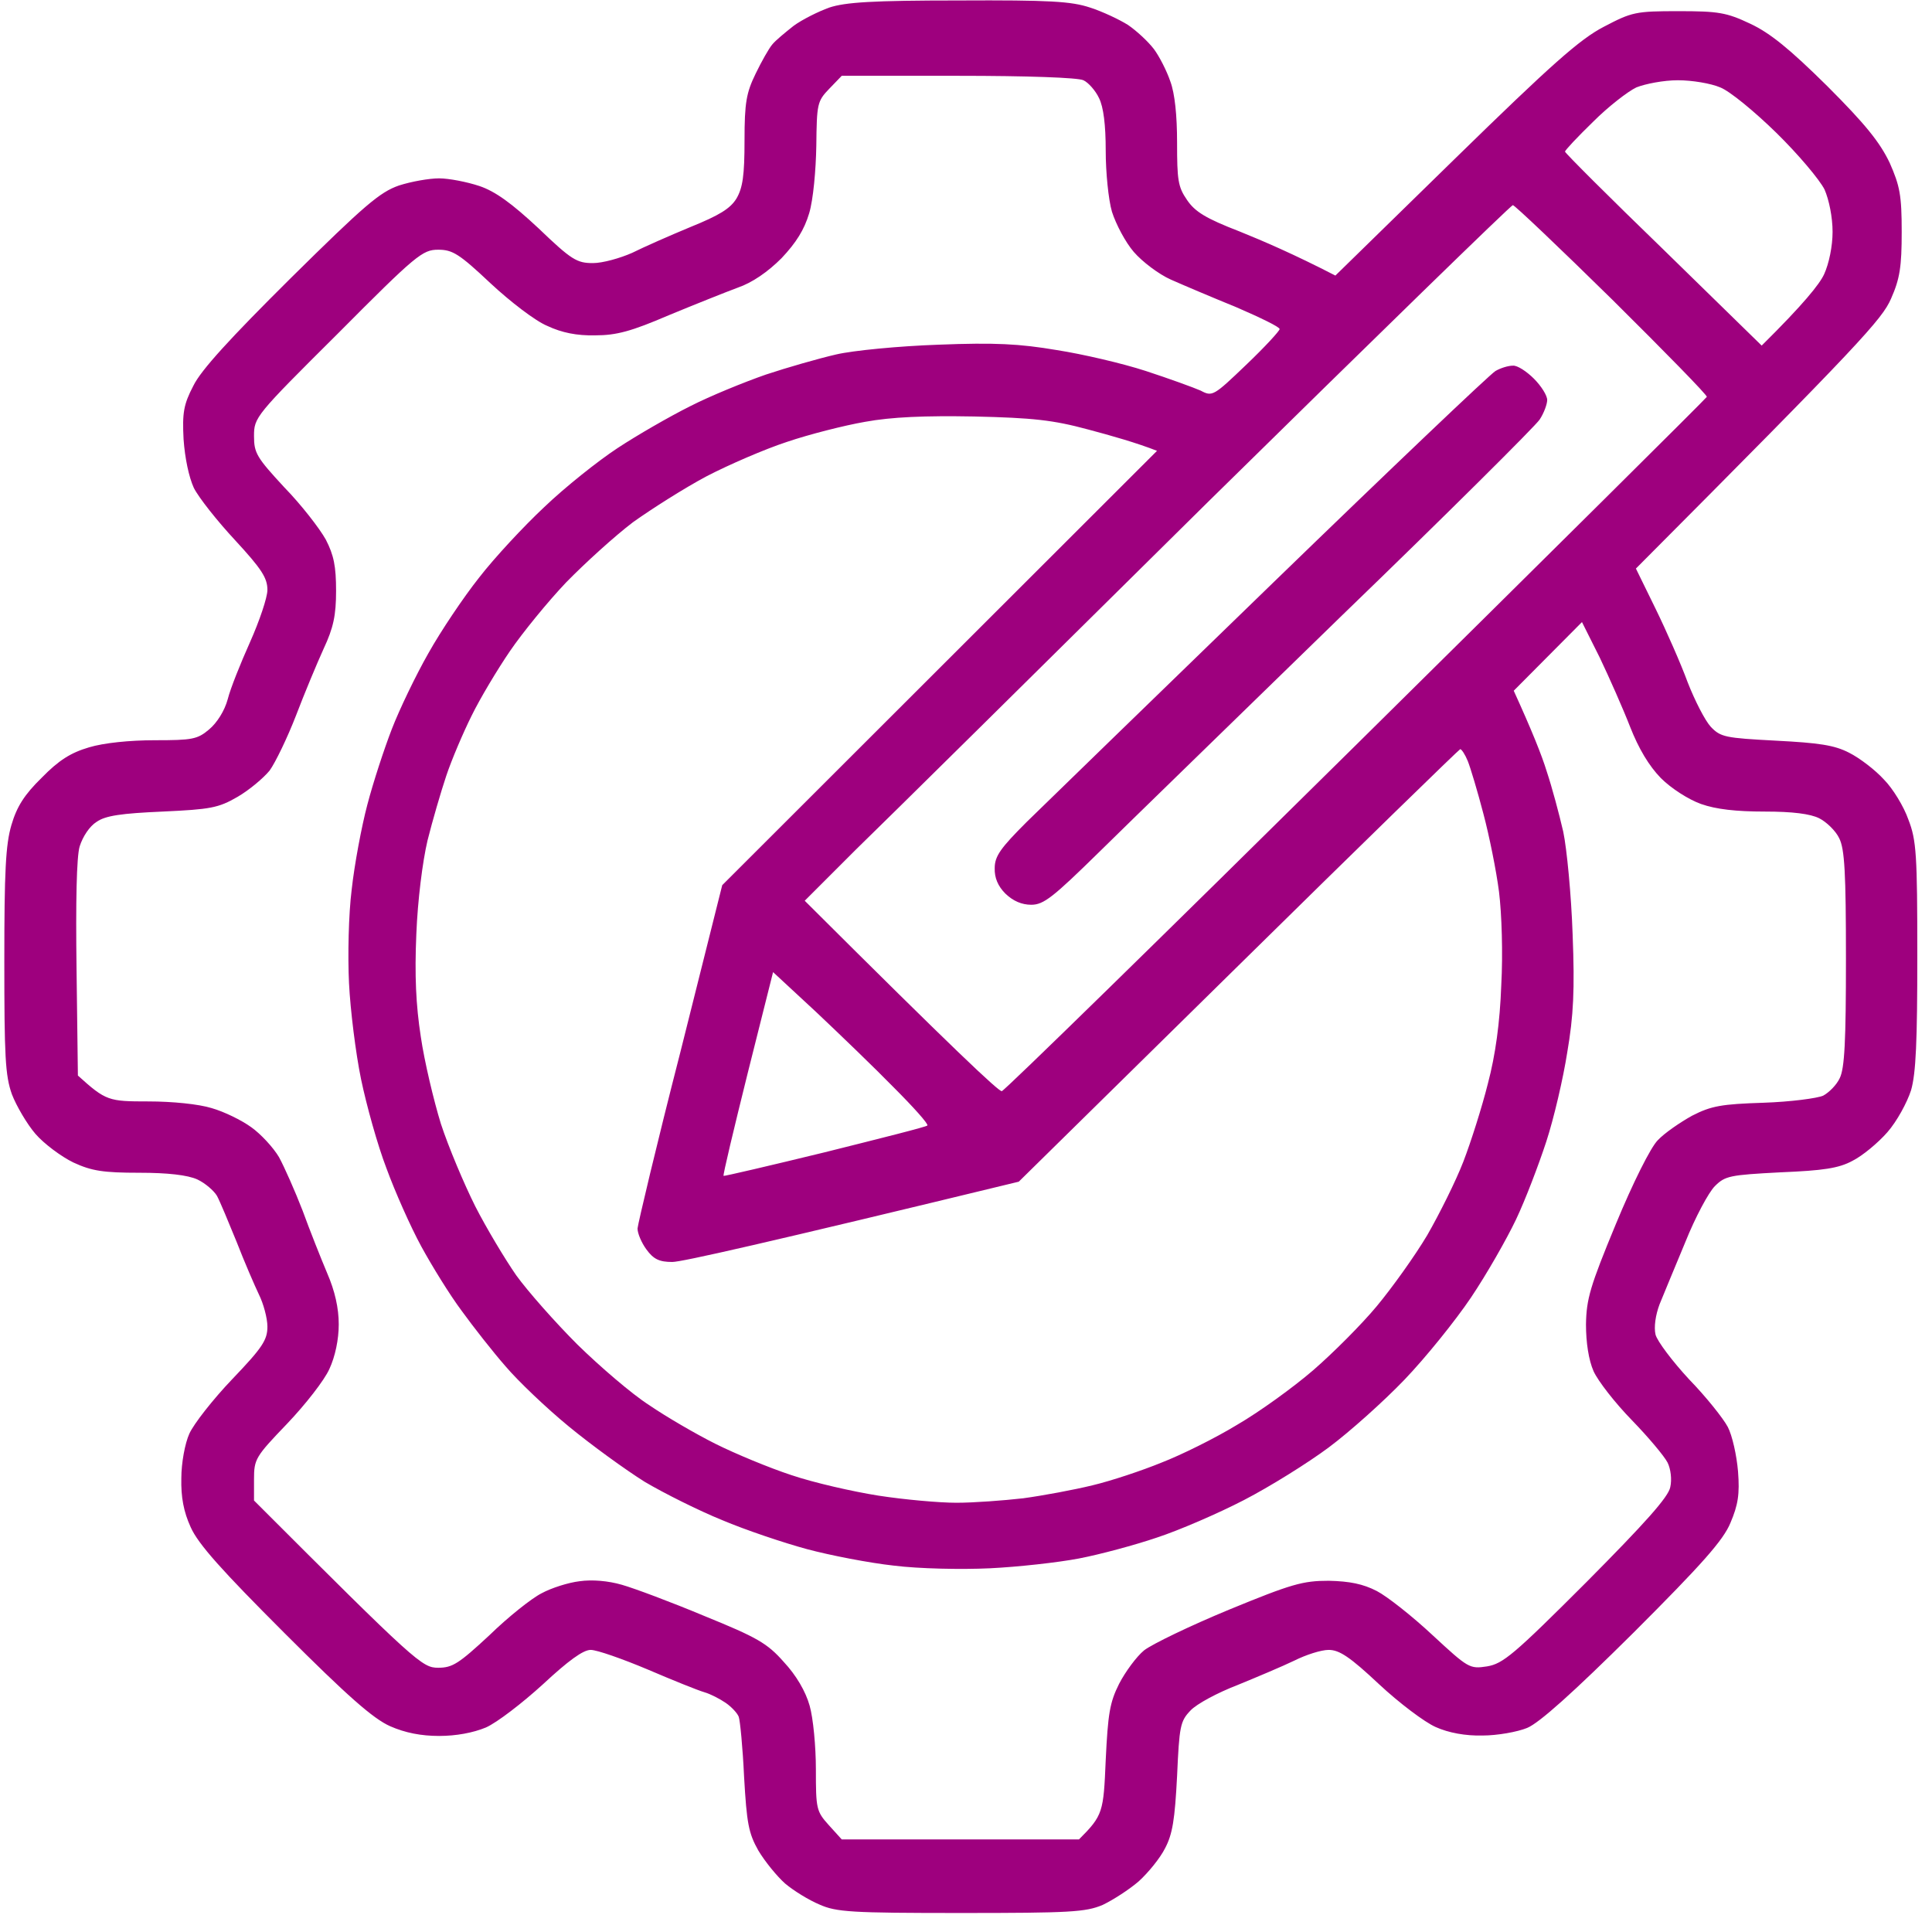 <svg xmlns="http://www.w3.org/2000/svg" width="63" height="63" viewBox="0 0 63 63" fill="none"><g clip-path="url(#clip0_664_15939)"><path fill-rule="evenodd" clip-rule="evenodd" d="M31.258 0.015C34.239 9.86706e-05 34.937 0.044 35.547 0.247C35.955 0.378 36.507 0.64 36.783 0.814C37.06 1.003 37.438 1.352 37.627 1.6C37.801 1.832 38.048 2.312 38.165 2.661C38.31 3.054 38.383 3.766 38.383 4.653C38.383 5.86 38.412 6.093 38.703 6.514C38.965 6.907 39.328 7.125 40.419 7.547C41.175 7.852 42.193 8.288 43.545 8.986L47.442 5.177C50.583 2.109 51.513 1.28 52.298 0.873C53.215 0.393 53.331 0.364 54.727 0.364C56.035 0.364 56.297 0.407 57.068 0.771C57.722 1.076 58.362 1.6 59.583 2.806C60.834 4.057 61.299 4.639 61.619 5.307C61.953 6.064 62.012 6.369 62.012 7.561C62.012 8.695 61.953 9.088 61.663 9.742C61.372 10.411 60.674 11.182 53.345 18.54L53.985 19.848C54.334 20.561 54.814 21.651 55.032 22.247C55.265 22.844 55.599 23.498 55.788 23.702C56.108 24.036 56.254 24.065 57.911 24.152C59.322 24.225 59.816 24.298 60.296 24.545C60.645 24.72 61.154 25.112 61.43 25.417C61.721 25.708 62.084 26.304 62.23 26.726C62.492 27.395 62.521 27.875 62.521 31.161C62.521 33.953 62.477 35 62.317 35.552C62.186 35.959 61.852 36.57 61.546 36.919C61.241 37.268 60.732 37.69 60.412 37.85C59.962 38.097 59.453 38.17 58.057 38.228C56.399 38.315 56.254 38.344 55.919 38.679C55.715 38.882 55.279 39.697 54.959 40.496C54.625 41.296 54.247 42.212 54.116 42.532C53.985 42.881 53.927 43.273 53.985 43.521C54.043 43.739 54.538 44.393 55.076 44.975C55.628 45.542 56.195 46.254 56.341 46.531C56.486 46.807 56.632 47.461 56.675 47.985C56.733 48.726 56.675 49.075 56.428 49.657C56.195 50.224 55.512 50.995 53.258 53.248C51.295 55.197 50.19 56.186 49.797 56.346C49.477 56.477 48.823 56.593 48.343 56.593C47.791 56.607 47.238 56.506 46.817 56.317C46.453 56.157 45.624 55.531 44.97 54.921C44.025 54.034 43.676 53.801 43.327 53.801C43.08 53.801 42.585 53.961 42.207 54.15C41.815 54.339 40.986 54.688 40.346 54.95C39.706 55.197 39.023 55.56 38.819 55.779C38.485 56.128 38.456 56.288 38.383 57.916C38.31 59.327 38.237 59.806 37.99 60.272C37.83 60.592 37.438 61.071 37.132 61.348C36.812 61.624 36.289 61.958 35.955 62.118C35.402 62.351 34.893 62.38 31.331 62.38C27.754 62.38 27.274 62.351 26.721 62.104C26.372 61.958 25.878 61.653 25.602 61.42C25.34 61.188 24.947 60.708 24.729 60.344C24.409 59.777 24.351 59.457 24.264 57.945C24.22 56.986 24.133 56.099 24.089 55.982C24.046 55.866 23.857 55.662 23.668 55.531C23.479 55.401 23.173 55.241 22.97 55.182C22.766 55.124 21.937 54.79 21.123 54.441C20.294 54.092 19.465 53.801 19.262 53.801C19.015 53.801 18.535 54.15 17.706 54.921C17.037 55.531 16.208 56.171 15.845 56.331C15.423 56.506 14.87 56.607 14.318 56.607C13.736 56.607 13.213 56.506 12.718 56.288C12.166 56.04 11.337 55.313 9.272 53.248C7.237 51.213 6.466 50.355 6.219 49.802C5.986 49.293 5.899 48.814 5.913 48.203C5.913 47.709 6.03 47.069 6.175 46.749C6.32 46.429 6.946 45.629 7.571 44.975C8.56 43.942 8.72 43.695 8.72 43.259C8.72 42.983 8.589 42.503 8.443 42.212C8.298 41.907 7.964 41.136 7.716 40.496C7.455 39.856 7.178 39.188 7.077 38.998C6.975 38.824 6.684 38.577 6.437 38.461C6.117 38.315 5.463 38.242 4.546 38.242C3.369 38.242 2.991 38.184 2.394 37.908C2.002 37.719 1.435 37.297 1.158 36.977C0.882 36.657 0.533 36.061 0.388 35.683C0.17 35.072 0.141 34.433 0.141 31.335C0.141 28.413 0.184 27.54 0.373 26.901C0.548 26.304 0.795 25.912 1.362 25.359C1.915 24.792 2.307 24.545 2.903 24.37C3.383 24.225 4.227 24.138 5.055 24.138C6.262 24.138 6.437 24.109 6.815 23.789C7.077 23.571 7.324 23.178 7.426 22.8C7.513 22.451 7.847 21.622 8.153 20.939C8.458 20.255 8.72 19.485 8.72 19.238C8.72 18.845 8.531 18.554 7.673 17.623C7.091 16.998 6.48 16.228 6.32 15.908C6.161 15.559 6.03 14.948 5.986 14.323C5.942 13.465 5.986 13.189 6.306 12.578C6.553 12.069 7.513 11.022 9.476 9.074C11.89 6.689 12.384 6.267 13.009 6.049C13.416 5.918 13.998 5.816 14.318 5.816C14.638 5.816 15.234 5.933 15.627 6.064C16.15 6.238 16.688 6.631 17.561 7.445C18.637 8.477 18.811 8.579 19.334 8.579C19.654 8.579 20.221 8.419 20.614 8.245C20.992 8.056 21.85 7.678 22.519 7.401C23.45 7.023 23.813 6.805 24.017 6.471C24.22 6.122 24.278 5.715 24.278 4.58C24.278 3.344 24.337 3.025 24.642 2.399C24.831 2.007 25.078 1.571 25.18 1.454C25.282 1.323 25.602 1.062 25.878 0.843C26.154 0.64 26.678 0.378 27.041 0.247C27.565 0.073 28.452 0.015 31.258 0.015ZM27.041 2.894C26.648 3.301 26.634 3.388 26.619 4.755C26.605 5.555 26.518 6.514 26.387 6.951C26.227 7.489 25.965 7.91 25.485 8.419C25.035 8.87 24.526 9.219 24.06 9.379C23.668 9.524 22.65 9.931 21.806 10.28C20.585 10.804 20.105 10.935 19.407 10.935C18.811 10.949 18.317 10.848 17.851 10.629C17.459 10.47 16.63 9.83 15.99 9.233C14.972 8.274 14.754 8.143 14.289 8.143C13.78 8.143 13.576 8.303 11.017 10.877C8.327 13.552 8.283 13.61 8.283 14.221C8.283 14.774 8.371 14.919 9.272 15.893C9.825 16.46 10.421 17.231 10.624 17.595C10.886 18.103 10.959 18.467 10.959 19.267C10.959 20.066 10.872 20.474 10.552 21.157C10.334 21.637 9.927 22.611 9.65 23.338C9.374 24.051 8.981 24.865 8.792 25.127C8.589 25.374 8.124 25.766 7.745 25.985C7.12 26.348 6.858 26.392 5.303 26.464C3.965 26.523 3.441 26.595 3.151 26.799C2.918 26.944 2.7 27.279 2.598 27.599C2.496 27.933 2.467 29.416 2.496 31.597L2.54 35.072C3.456 35.901 3.543 35.916 4.837 35.916C5.622 35.916 6.48 36.003 6.902 36.134C7.309 36.25 7.876 36.527 8.196 36.759C8.502 36.977 8.909 37.414 9.098 37.733C9.272 38.053 9.621 38.839 9.868 39.478C10.101 40.118 10.465 41.034 10.668 41.514C10.92 42.096 11.046 42.653 11.046 43.186C11.046 43.681 10.93 44.233 10.741 44.64C10.581 45.004 9.956 45.804 9.359 46.429C8.327 47.505 8.283 47.578 8.283 48.246V48.93C13.576 54.223 13.765 54.383 14.289 54.383C14.754 54.383 14.958 54.252 15.961 53.321C16.572 52.725 17.342 52.114 17.662 51.954C17.982 51.78 18.535 51.605 18.898 51.562C19.305 51.504 19.829 51.547 20.28 51.678C20.687 51.794 21.894 52.245 22.97 52.696C24.686 53.394 25.02 53.583 25.558 54.194C25.965 54.63 26.27 55.153 26.401 55.619C26.518 56.026 26.605 56.956 26.605 57.698C26.605 58.978 26.619 59.065 27.027 59.516L27.448 59.981H35.184C35.969 59.196 35.984 59.094 36.056 57.393C36.129 55.88 36.187 55.517 36.493 54.906C36.696 54.514 37.06 54.019 37.307 53.816C37.569 53.612 38.805 53.016 40.07 52.492C42.12 51.649 42.483 51.547 43.327 51.547C44.01 51.562 44.446 51.649 44.897 51.882C45.232 52.056 46.046 52.696 46.715 53.321C47.878 54.397 47.922 54.426 48.489 54.339C49.012 54.252 49.361 53.961 51.731 51.591C53.636 49.672 54.407 48.814 54.465 48.494C54.523 48.246 54.48 47.898 54.378 47.694C54.276 47.49 53.752 46.865 53.215 46.312C52.662 45.745 52.109 45.033 51.964 44.713C51.804 44.349 51.717 43.782 51.717 43.186C51.731 42.357 51.848 41.95 52.691 39.915C53.244 38.577 53.825 37.414 54.058 37.181C54.276 36.948 54.785 36.599 55.178 36.381C55.803 36.061 56.137 36.003 57.504 35.959C58.377 35.93 59.264 35.814 59.453 35.727C59.642 35.625 59.889 35.378 59.99 35.16C60.151 34.84 60.194 33.953 60.194 31.263C60.194 28.456 60.151 27.686 59.976 27.337C59.86 27.09 59.554 26.799 59.322 26.683C59.031 26.537 58.449 26.464 57.548 26.464C56.617 26.464 55.963 26.392 55.468 26.217C55.061 26.072 54.494 25.708 54.16 25.374C53.772 24.976 53.438 24.419 53.156 23.702C52.924 23.105 52.473 22.088 52.168 21.448L51.586 20.285L49.361 22.524C49.957 23.832 50.277 24.632 50.437 25.156C50.612 25.679 50.844 26.552 50.975 27.119C51.092 27.671 51.237 29.183 51.281 30.463C51.353 32.281 51.31 33.124 51.106 34.316C50.975 35.16 50.67 36.468 50.423 37.224C50.175 37.981 49.739 39.129 49.434 39.769C49.129 40.409 48.474 41.558 47.965 42.314C47.456 43.07 46.482 44.277 45.799 44.989C45.115 45.702 44.01 46.691 43.327 47.2C42.643 47.709 41.407 48.479 40.564 48.915C39.721 49.352 38.441 49.904 37.729 50.137C37.002 50.384 35.867 50.689 35.184 50.82C34.501 50.951 33.192 51.096 32.276 51.14C31.345 51.184 29.964 51.155 29.149 51.053C28.35 50.966 27.07 50.718 26.314 50.515C25.558 50.311 24.307 49.89 23.551 49.57C22.795 49.264 21.661 48.697 21.021 48.319C20.396 47.927 19.291 47.127 18.549 46.516C17.822 45.92 16.892 45.033 16.485 44.553C16.077 44.088 15.438 43.273 15.059 42.75C14.667 42.227 14.085 41.281 13.736 40.642C13.387 40.002 12.878 38.853 12.602 38.097C12.311 37.341 11.948 36.032 11.773 35.189C11.599 34.346 11.424 32.935 11.381 32.063C11.337 31.176 11.366 29.809 11.468 29.009C11.555 28.209 11.788 26.959 11.977 26.246C12.166 25.519 12.529 24.414 12.777 23.774C13.024 23.134 13.562 22.015 13.969 21.302C14.376 20.575 15.118 19.47 15.627 18.83C16.121 18.191 17.081 17.158 17.75 16.533C18.418 15.893 19.494 15.035 20.134 14.614C20.774 14.192 21.835 13.581 22.504 13.247C23.159 12.912 24.264 12.462 24.976 12.214C25.674 11.982 26.692 11.691 27.259 11.56C27.812 11.429 29.324 11.284 30.604 11.24C32.45 11.167 33.25 11.211 34.457 11.415C35.3 11.546 36.609 11.851 37.365 12.098C38.121 12.345 38.921 12.636 39.154 12.738C39.532 12.941 39.575 12.912 40.637 11.895C41.248 11.313 41.727 10.789 41.727 10.731C41.727 10.659 41.087 10.353 40.317 10.019C39.532 9.699 38.572 9.292 38.179 9.117C37.787 8.943 37.249 8.536 36.972 8.216C36.696 7.896 36.391 7.314 36.26 6.907C36.144 6.514 36.056 5.613 36.056 4.915C36.056 4.072 35.984 3.49 35.838 3.199C35.722 2.952 35.489 2.69 35.329 2.617C35.155 2.53 33.483 2.472 31.243 2.472H27.448L27.041 2.894ZM51.95 3.97C51.441 4.464 51.033 4.9 51.033 4.944C51.033 4.988 52.473 6.427 54.247 8.143L57.446 11.269C58.813 9.917 59.336 9.263 59.482 8.943C59.642 8.594 59.758 8.027 59.758 7.561C59.758 7.081 59.642 6.514 59.496 6.18C59.336 5.86 58.638 5.031 57.926 4.333C57.213 3.635 56.399 2.966 56.094 2.85C55.788 2.719 55.178 2.617 54.712 2.617C54.247 2.617 53.651 2.734 53.36 2.85C53.084 2.981 52.444 3.475 51.95 3.97ZM27.913 27.7L26.241 29.372C31.098 34.215 32.581 35.611 32.668 35.581C32.756 35.567 37.961 30.478 44.228 24.283C50.495 18.089 55.643 12.985 55.657 12.941C55.687 12.898 54.291 11.473 52.575 9.772C50.844 8.07 49.39 6.689 49.332 6.689C49.274 6.689 44.81 11.037 39.401 16.358C34.006 21.695 28.844 26.799 27.913 27.7ZM25.66 14.41C24.947 14.643 23.769 15.152 23.042 15.53C22.33 15.908 21.254 16.591 20.643 17.027C20.047 17.478 19.073 18.365 18.462 18.99C17.866 19.616 17.037 20.634 16.63 21.23C16.223 21.826 15.656 22.771 15.379 23.338C15.103 23.891 14.725 24.778 14.551 25.301C14.376 25.825 14.1 26.77 13.94 27.41C13.78 28.093 13.62 29.343 13.576 30.463C13.518 31.801 13.562 32.775 13.722 33.807C13.838 34.607 14.143 35.887 14.376 36.643C14.623 37.399 15.132 38.606 15.496 39.333C15.859 40.045 16.47 41.063 16.834 41.587C17.212 42.11 18.099 43.114 18.826 43.841C19.553 44.553 20.599 45.455 21.167 45.818C21.719 46.196 22.693 46.763 23.333 47.083C23.973 47.403 25.093 47.868 25.805 48.101C26.532 48.348 27.812 48.639 28.641 48.77C29.484 48.901 30.633 49.003 31.185 49.003C31.752 49.003 32.727 48.93 33.366 48.857C34.006 48.77 35.024 48.581 35.62 48.435C36.231 48.29 37.234 47.956 37.874 47.694C38.514 47.447 39.633 46.894 40.346 46.458C41.073 46.036 42.178 45.236 42.818 44.684C43.458 44.131 44.403 43.186 44.897 42.59C45.392 41.994 46.133 40.962 46.54 40.278C46.933 39.595 47.471 38.519 47.718 37.879C47.965 37.239 48.329 36.09 48.518 35.334C48.765 34.404 48.91 33.342 48.954 32.135C49.012 31.088 48.969 29.794 48.881 29.082C48.794 28.398 48.562 27.25 48.372 26.537C48.183 25.81 47.951 25.039 47.864 24.821C47.776 24.603 47.66 24.429 47.616 24.429C47.587 24.429 44.33 27.599 40.389 31.481L33.221 38.533C24.889 40.554 22.228 41.151 21.923 41.151C21.501 41.151 21.312 41.063 21.079 40.743C20.919 40.525 20.789 40.22 20.789 40.06C20.803 39.9 21.414 37.312 22.184 34.316L23.551 28.864L37.729 14.701C37.06 14.439 36.245 14.207 35.475 14.003C34.341 13.697 33.686 13.625 31.767 13.581C30.153 13.552 29.077 13.596 28.204 13.756C27.535 13.872 26.387 14.163 25.66 14.41ZM24.38 35C23.929 36.817 23.566 38.33 23.595 38.344C23.61 38.359 25.107 38.01 26.896 37.574C28.699 37.123 30.211 36.745 30.24 36.701C30.284 36.657 29.789 36.105 29.149 35.465C28.51 34.811 27.361 33.706 26.605 32.993L25.209 31.699L24.38 35ZM49.332 11.924C49.477 11.909 49.783 12.113 50.016 12.345C50.263 12.592 50.452 12.898 50.452 13.043C50.452 13.174 50.35 13.465 50.205 13.683C50.059 13.901 47.166 16.78 43.763 20.066C40.375 23.367 36.798 26.842 35.838 27.788C34.341 29.256 34.035 29.503 33.628 29.503C33.318 29.503 33.037 29.382 32.785 29.14C32.542 28.898 32.426 28.621 32.436 28.311C32.436 27.918 32.625 27.657 33.483 26.799C34.064 26.232 37.67 22.727 41.495 19.02C45.319 15.312 48.591 12.2 48.765 12.098C48.94 11.996 49.187 11.924 49.332 11.924Z" fill="#9E007E"></path></g><defs><clipPath id="clip0_664_15939"><rect width="62.525" height="62.38" fill="white"></rect></clipPath></defs></svg>